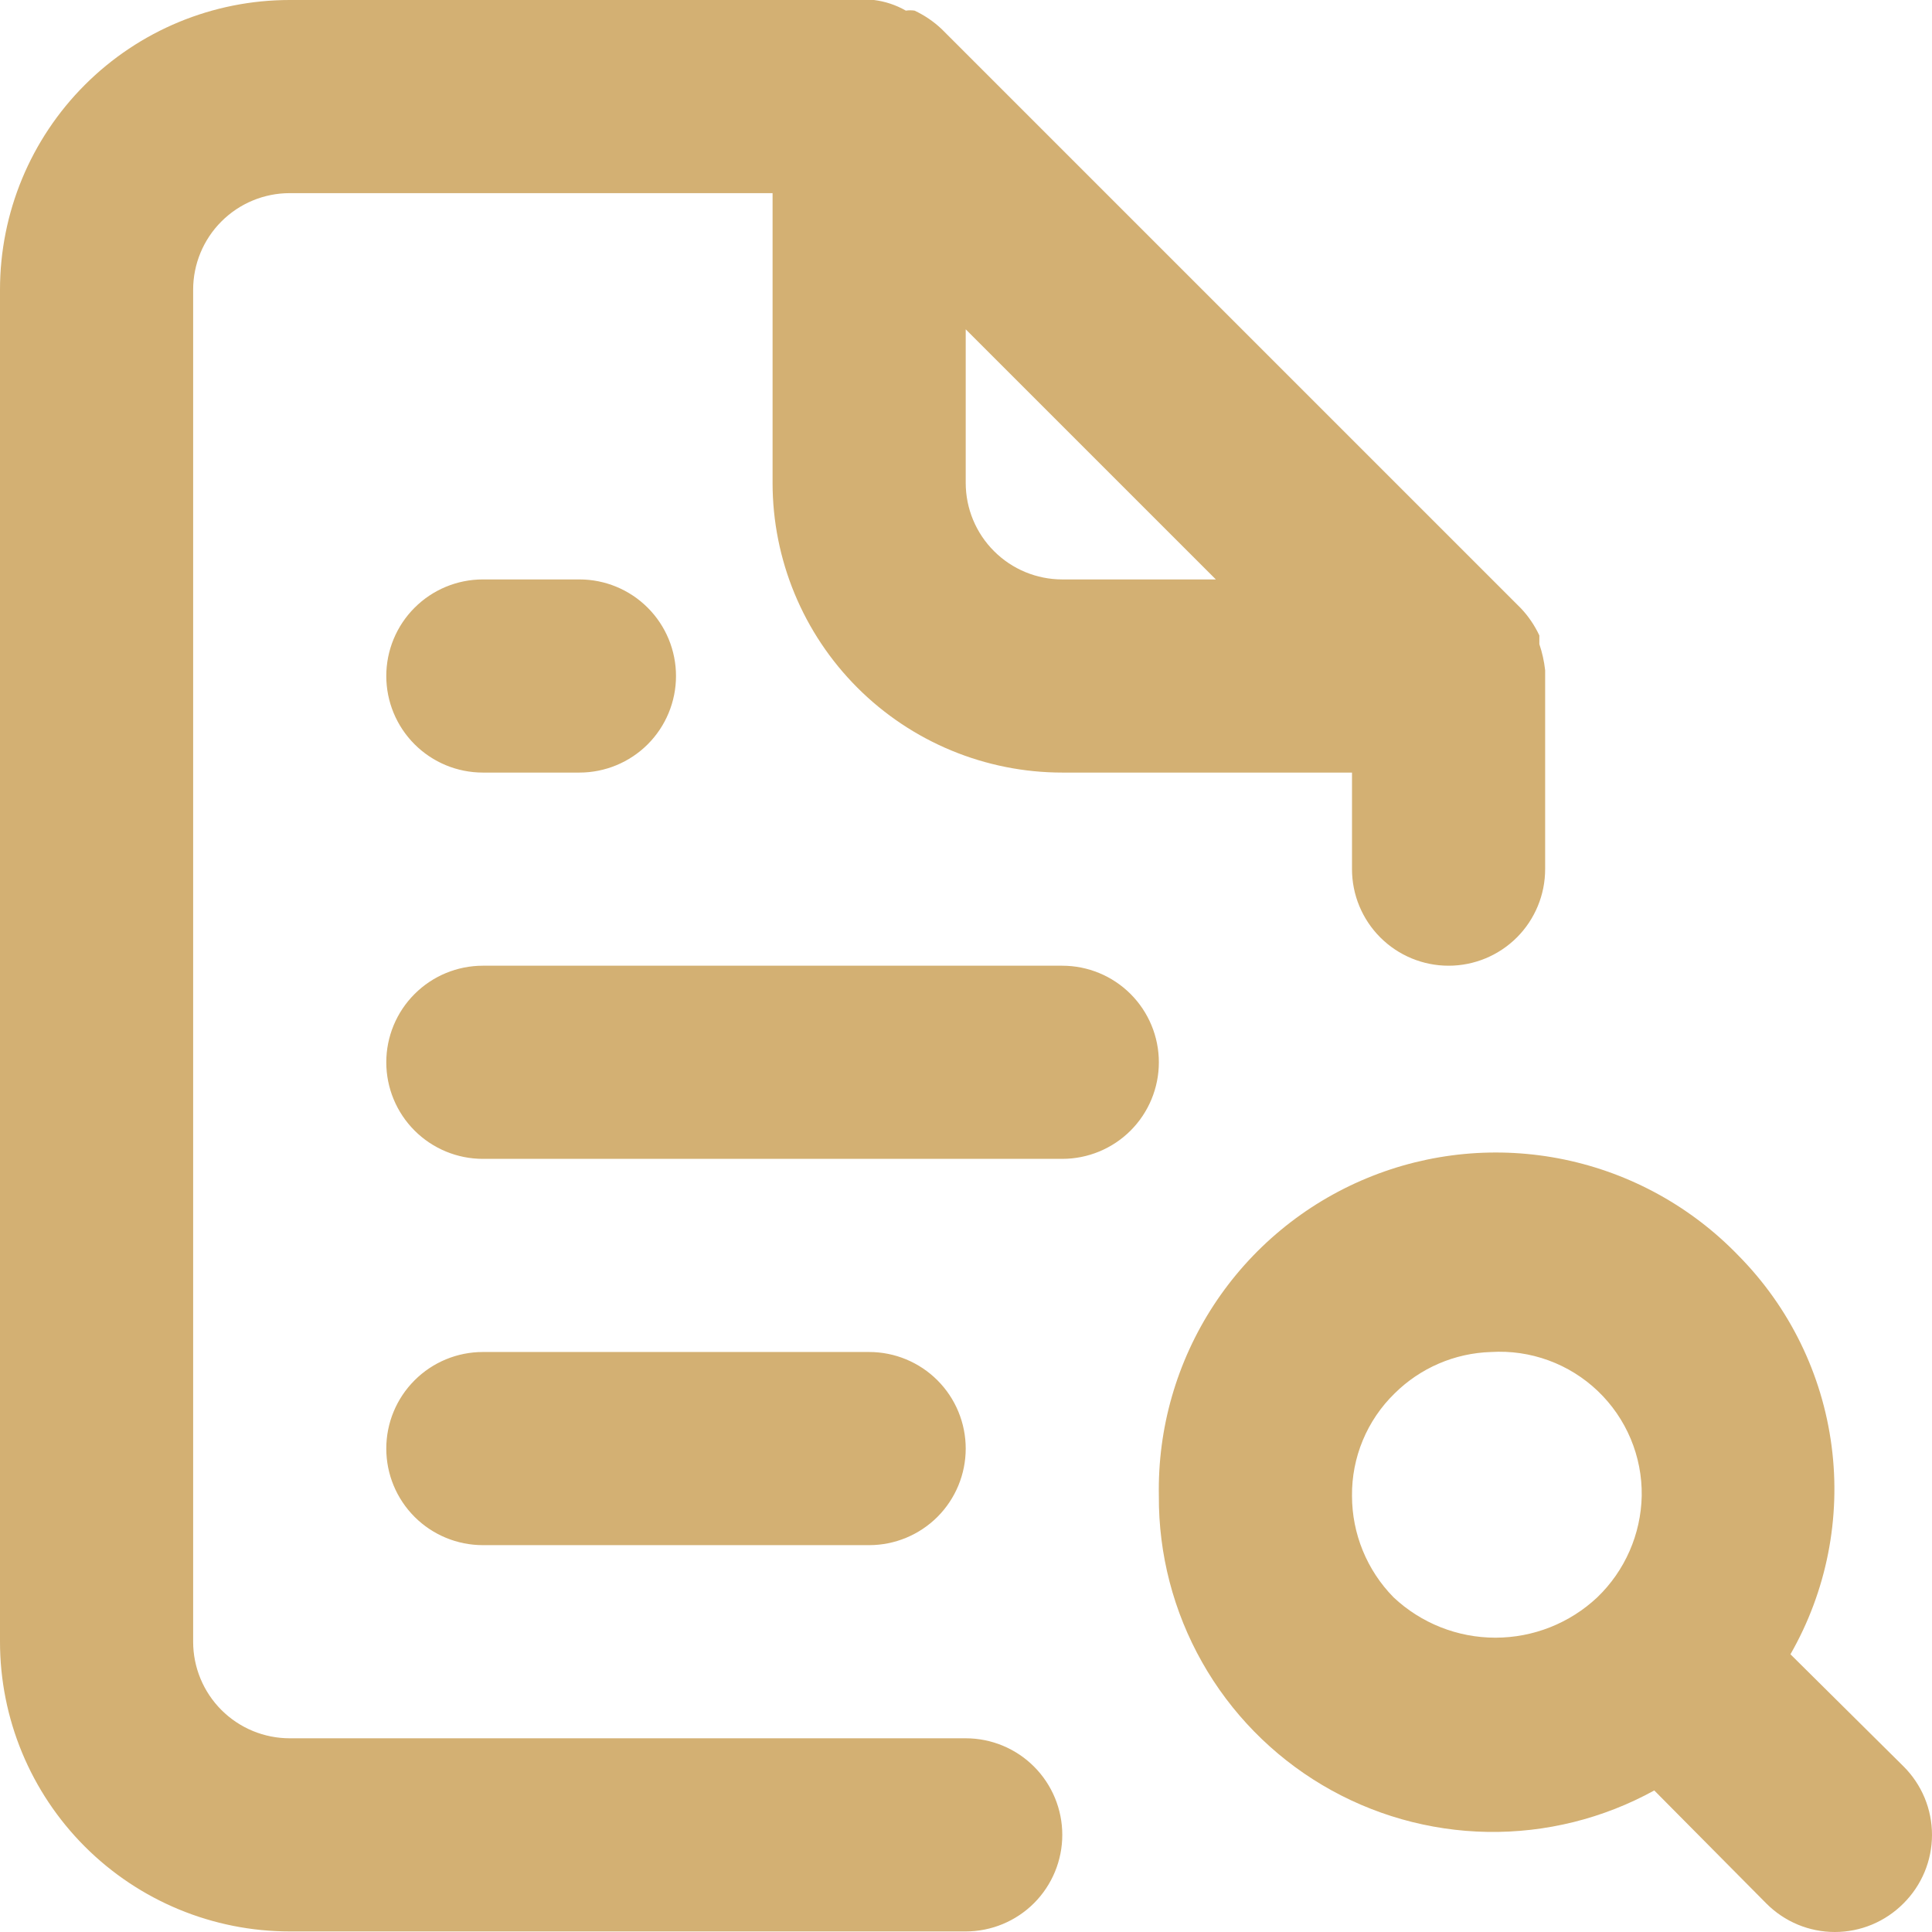<svg width="68" height="68" viewBox="0 0 68 68" fill="none" xmlns="http://www.w3.org/2000/svg">
<path d="M33.99 61.182H10.197C9.296 61.182 8.431 60.824 7.794 60.187C7.156 59.549 6.798 58.685 6.798 57.783V10.197C6.798 9.296 7.156 8.431 7.794 7.794C8.431 7.156 9.296 6.798 10.197 6.798H27.192V16.995C27.192 19.7 28.266 22.293 30.179 24.206C32.091 26.118 34.685 27.192 37.389 27.192H47.586V30.591C47.586 31.493 47.944 32.357 48.582 32.995C49.219 33.632 50.084 33.99 50.985 33.99C51.887 33.99 52.751 33.632 53.389 32.995C54.026 32.357 54.384 31.493 54.384 30.591V23.793C54.384 23.793 54.384 23.793 54.384 23.589C54.349 23.277 54.281 22.969 54.18 22.671V22.366C54.017 22.016 53.799 21.695 53.535 21.414L33.14 1.02C32.859 0.755 32.538 0.537 32.189 0.374C32.087 0.359 31.984 0.359 31.883 0.374C31.538 0.176 31.156 0.049 30.761 0H10.197C7.493 0 4.899 1.074 2.987 2.987C1.074 4.899 0 7.493 0 10.197V57.783C0 60.488 1.074 63.081 2.987 64.994C4.899 66.906 7.493 67.98 10.197 67.98H33.99C34.892 67.98 35.756 67.622 36.394 66.985C37.031 66.347 37.389 65.483 37.389 64.581C37.389 63.68 37.031 62.815 36.394 62.178C35.756 61.54 34.892 61.182 33.99 61.182ZM33.99 11.591L42.794 20.394H37.389C36.488 20.394 35.623 20.036 34.986 19.398C34.348 18.761 33.99 17.896 33.99 16.995V11.591ZM16.995 20.394C16.094 20.394 15.229 20.752 14.592 21.39C13.954 22.027 13.596 22.892 13.596 23.793C13.596 24.695 13.954 25.559 14.592 26.197C15.229 26.834 16.094 27.192 16.995 27.192H20.394C21.296 27.192 22.16 26.834 22.798 26.197C23.435 25.559 23.793 24.695 23.793 23.793C23.793 22.892 23.435 22.027 22.798 21.39C22.16 20.752 21.296 20.394 20.394 20.394H16.995ZM66.995 62.168L63.018 58.225C64.289 56.006 64.798 53.432 64.466 50.897C64.135 48.361 62.981 46.005 61.182 44.187C59.527 42.473 57.394 41.297 55.061 40.812C52.728 40.328 50.303 40.557 48.102 41.471C45.901 42.384 44.026 43.939 42.721 45.933C41.417 47.927 40.743 50.268 40.788 52.651C40.776 54.701 41.301 56.719 42.31 58.504C43.318 60.289 44.776 61.779 46.538 62.827C48.301 63.874 50.306 64.443 52.356 64.477C54.406 64.51 56.429 64.007 58.225 63.018L62.168 66.995C62.484 67.313 62.86 67.566 63.274 67.739C63.688 67.911 64.133 68 64.581 68C65.03 68 65.474 67.911 65.888 67.739C66.303 67.566 66.679 67.313 66.995 66.995C67.313 66.679 67.566 66.303 67.739 65.888C67.911 65.474 68 65.03 68 64.581C68 64.133 67.911 63.688 67.739 63.274C67.566 62.86 67.313 62.484 66.995 62.168ZM56.22 56.22C55.249 57.133 53.966 57.641 52.634 57.641C51.301 57.641 50.019 57.133 49.048 56.22C48.112 55.267 47.587 53.986 47.586 52.651C47.579 51.98 47.708 51.315 47.965 50.696C48.222 50.077 48.602 49.516 49.082 49.048C49.988 48.147 51.203 47.624 52.481 47.586C53.168 47.544 53.856 47.644 54.503 47.881C55.15 48.117 55.74 48.485 56.238 48.96C56.736 49.436 57.13 50.009 57.396 50.644C57.662 51.279 57.794 51.962 57.783 52.651C57.755 54.001 57.193 55.284 56.22 56.22ZM37.389 33.99H16.995C16.094 33.99 15.229 34.348 14.592 34.986C13.954 35.623 13.596 36.488 13.596 37.389C13.596 38.291 13.954 39.155 14.592 39.793C15.229 40.43 16.094 40.788 16.995 40.788H37.389C38.291 40.788 39.155 40.43 39.793 39.793C40.43 39.155 40.788 38.291 40.788 37.389C40.788 36.488 40.43 35.623 39.793 34.986C39.155 34.348 38.291 33.99 37.389 33.99ZM30.591 54.384C31.493 54.384 32.357 54.026 32.995 53.389C33.632 52.751 33.99 51.887 33.99 50.985C33.99 50.084 33.632 49.219 32.995 48.582C32.357 47.944 31.493 47.586 30.591 47.586H16.995C16.094 47.586 15.229 47.944 14.592 48.582C13.954 49.219 13.596 50.084 13.596 50.985C13.596 51.887 13.954 52.751 14.592 53.389C15.229 54.026 16.094 54.384 16.995 54.384H30.591Z" fill="#D3B073"/>
</svg>
